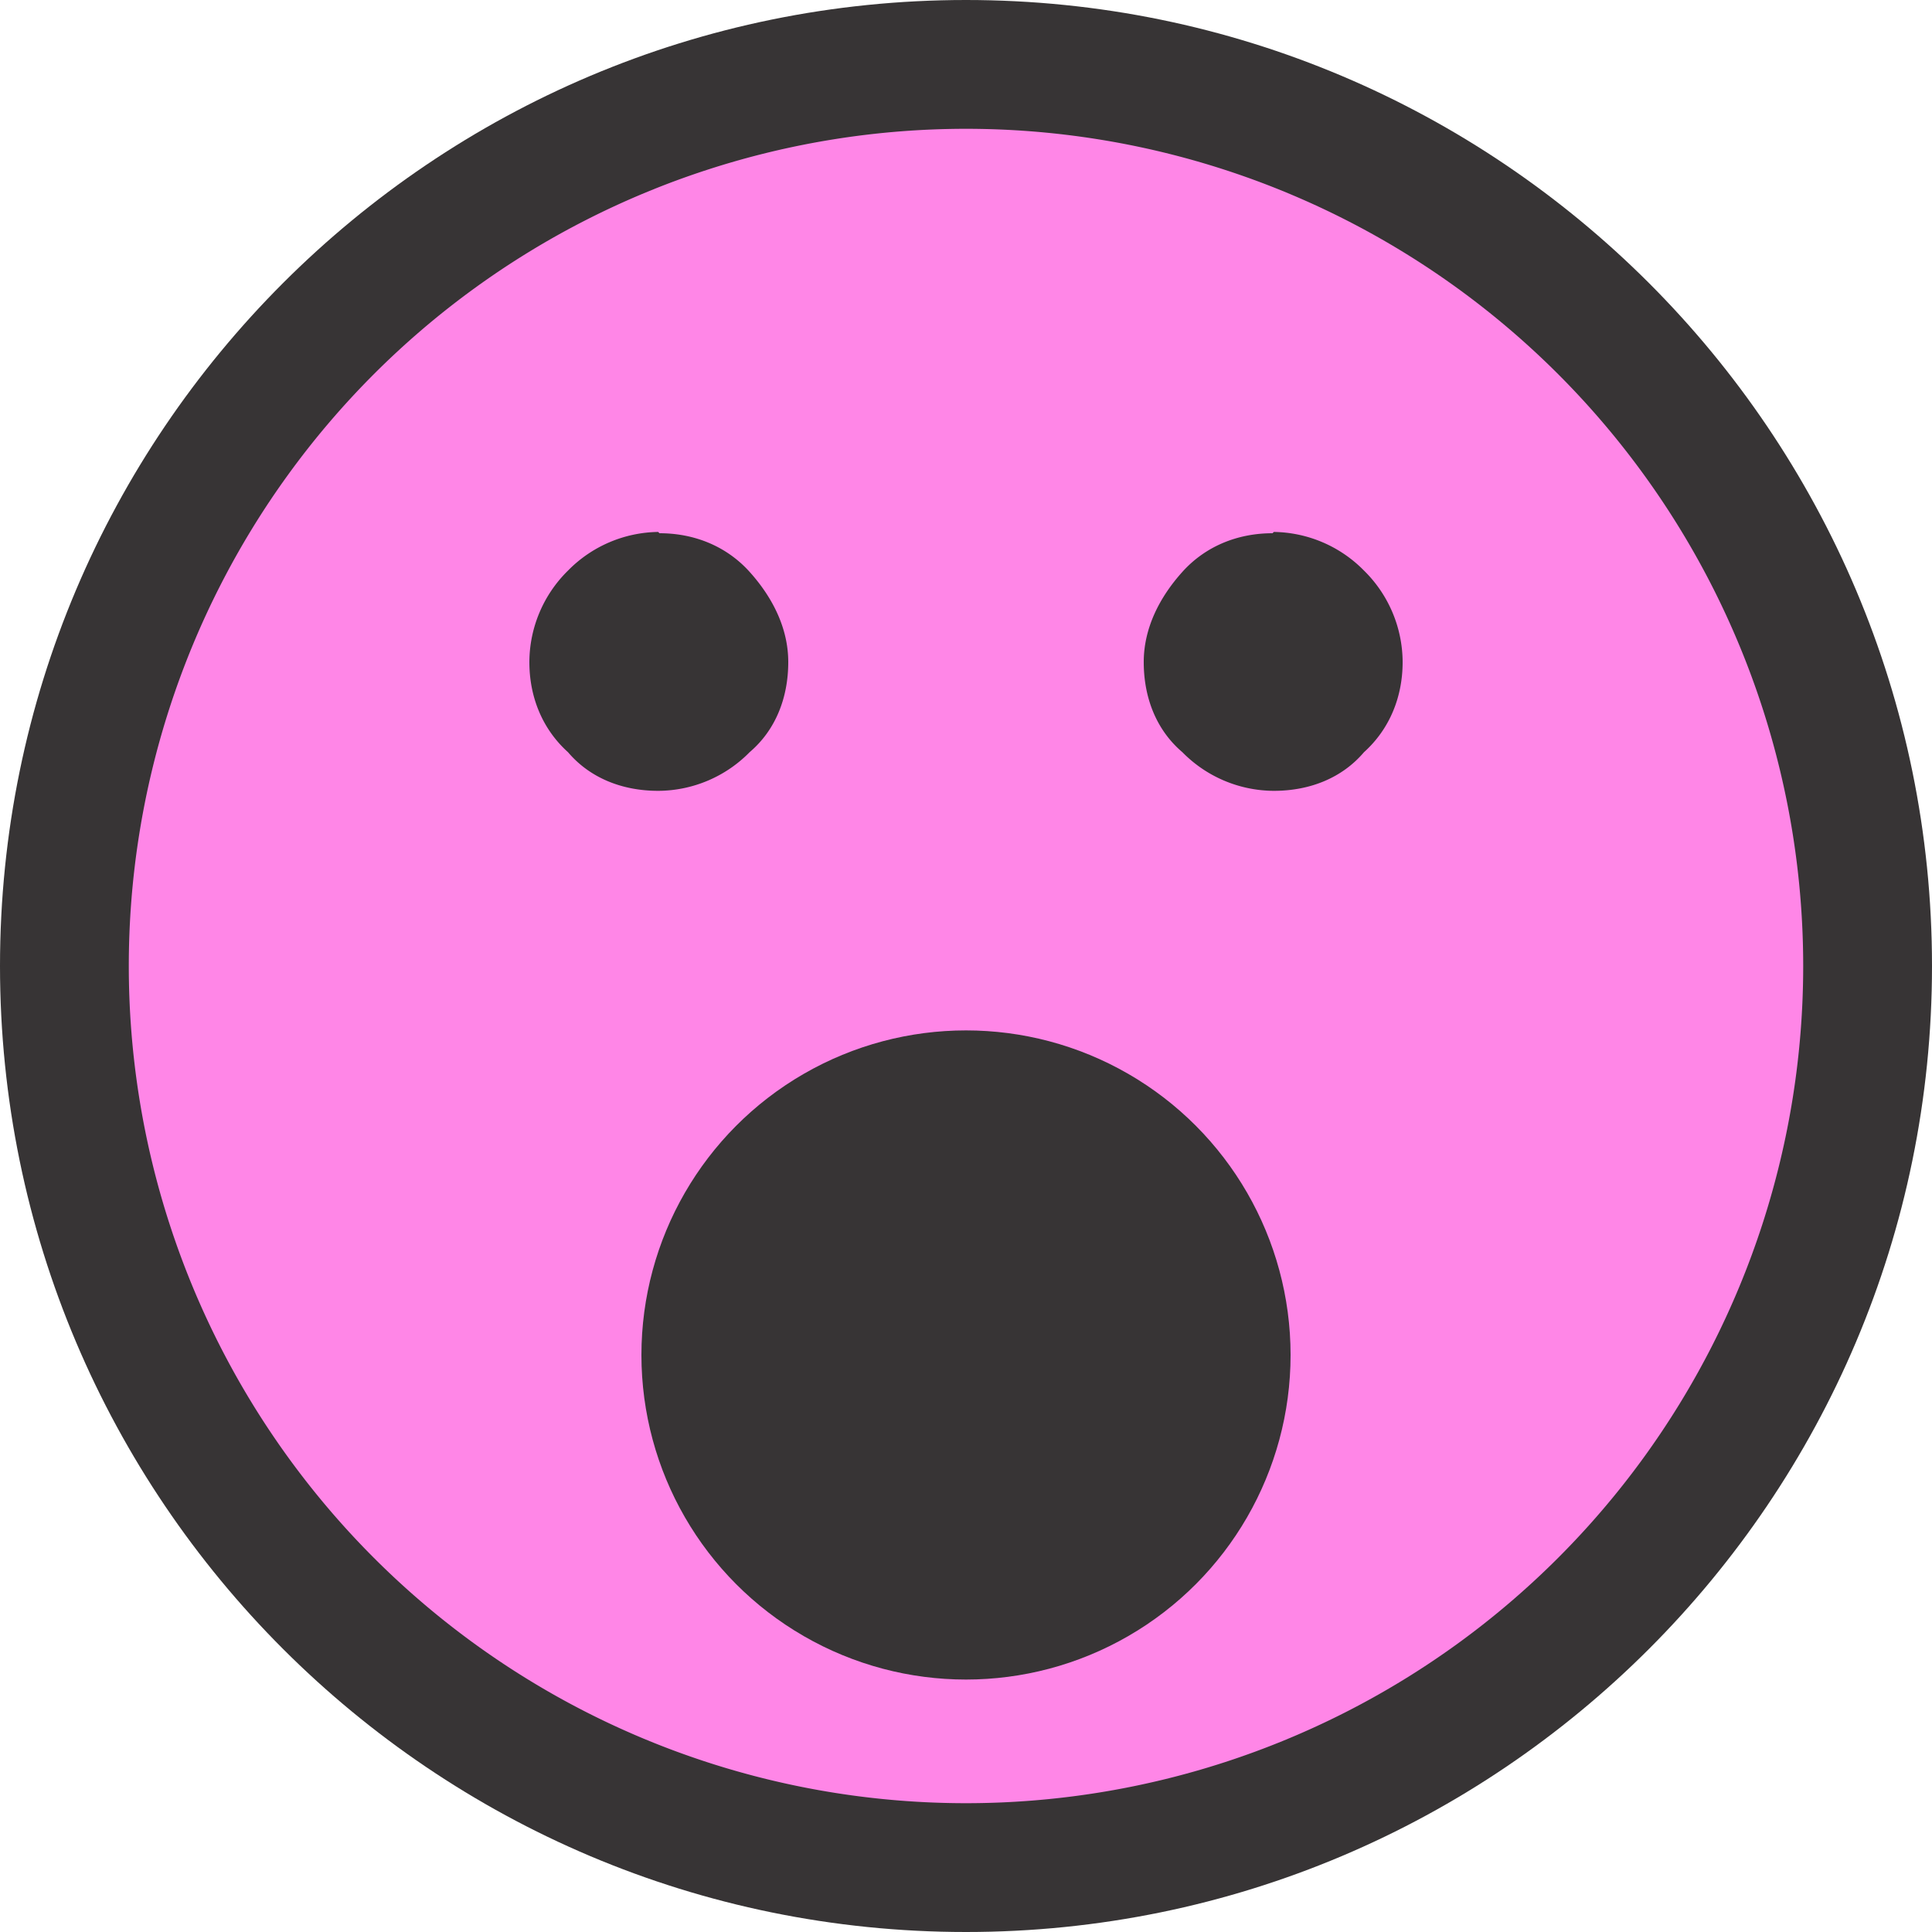 <svg xmlns="http://www.w3.org/2000/svg" width="15" height="15" shape-rendering="geometricPrecision" image-rendering="optimizeQuality" fill-rule="evenodd" xmlns:v="https://vecta.io/nano"><path d="M7.5 0C11.64 0 15 3.36 15 7.5S11.64 15 7.5 15 0 11.64 0 7.5 3.36 0 7.5 0z" fill="#373435"/><path d="M7.5 1a6.5 6.5 0 1 1 0 13 6.5 6.5 0 1 1 0-13z" fill="#ff86e7"/><g fill="#373435"><path d="M5.12 4.14c.27 0 .52.1.7.3s.3.44.3.7c0 .28-.1.53-.3.7a1 1 0 0 1-.71.3c-.28 0-.53-.1-.7-.3-.2-.18-.3-.43-.3-.7a1 1 0 0 1 .3-.71 1 1 0 0 1 .7-.3zm4.76 0c-.27 0-.52.1-.7.3s-.3.44-.3.7c0 .28.1.53.3.7a1 1 0 0 0 .71.3c.28 0 .53-.1.7-.3.2-.18.3-.43.3-.7a1 1 0 0 0-.3-.71 1 1 0 0 0-.7-.3z" fill-rule="nonzero"/><circle cx="7.5" cy="10.52" r="2.52"/></g></svg>